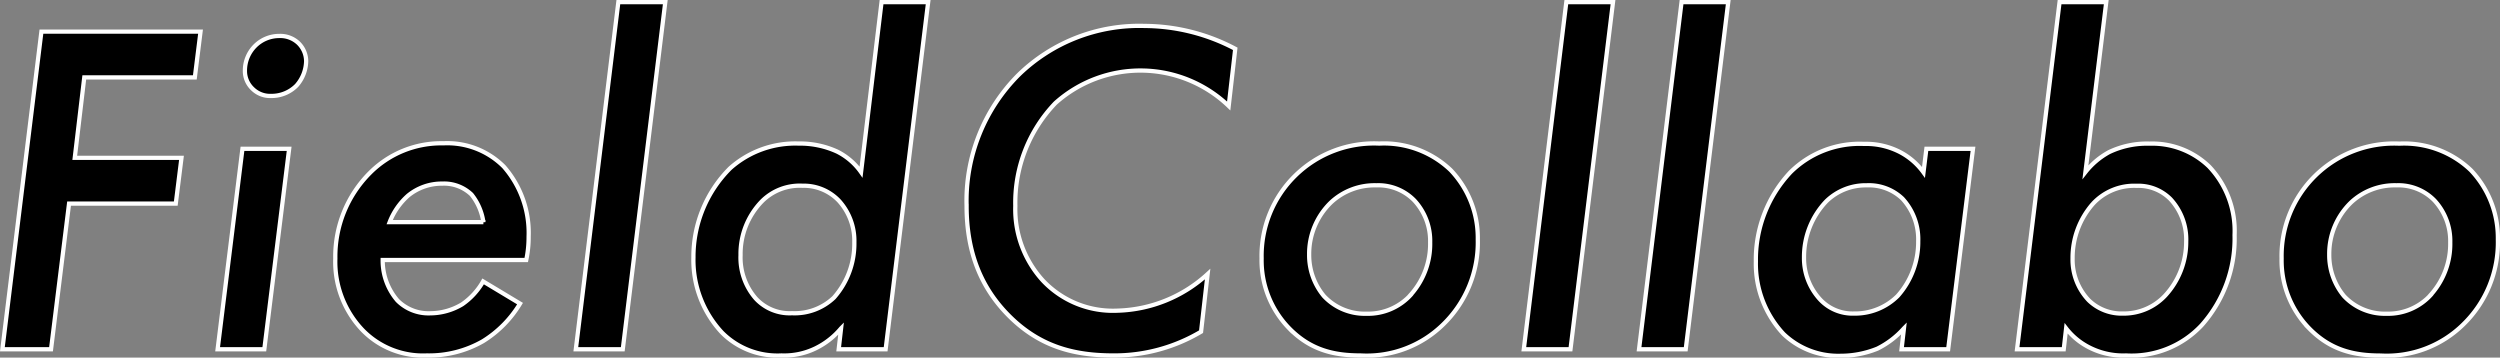 <svg xmlns="http://www.w3.org/2000/svg" viewBox="0 0 293.97 42.05"><rect x="0" y="0" width="293.97" height="42.05" fill="#808080" stroke="none"/><defs><style>.cls-1{stroke:#fff;stroke-miterlimit:10;stroke-width:0.5px;}</style></defs><g id="レイヤー_2" data-name="レイヤー 2"><g id="object"><path class="cls-1" d="M22.91,9.1h-13L8.79,18.56H21.34l-.67,5.38H8.12L6,41.07H.28L4.87,3.72H23.58Z"/><path class="cls-1" d="M34,17.5,31.08,41.07H25.59L28.51,17.5ZM30,5.4a4,4,0,0,1,2.85-1.17,3.09,3.09,0,0,1,2.24.84A3,3,0,0,1,36,7.19a4.48,4.48,0,0,1-1.12,2.86,4.12,4.12,0,0,1-3,1.23,2.92,2.92,0,0,1-2.18-.84,2.87,2.87,0,0,1-.9-2.13A4.1,4.1,0,0,1,30,5.4Z"/><path class="cls-1" d="M61.15,35.7a13.17,13.17,0,0,1-4.36,4.42,12.75,12.75,0,0,1-6.61,1.68,9.9,9.9,0,0,1-7.56-3,11.62,11.62,0,0,1-3.19-8.4,13.91,13.91,0,0,1,4.08-10.08,11.84,11.84,0,0,1,8.63-3.47,9.38,9.38,0,0,1,7.11,2.75,11.82,11.82,0,0,1,2.91,8.23,12.87,12.87,0,0,1-.28,2.74H45a7.2,7.2,0,0,0,1.73,4.76,5.16,5.16,0,0,0,3.87,1.51,7.34,7.34,0,0,0,3.75-1.06,8.14,8.14,0,0,0,2.46-2.69Zm-4.31-9.58a6.7,6.7,0,0,0-1.4-3.25A4.67,4.67,0,0,0,52,21.59a6.24,6.24,0,0,0-4,1.4,8,8,0,0,0-2.18,3.13Z"/><path class="cls-1" d="M78.23.25l-5,40.82H67.71l5-40.82Z"/><path class="cls-1" d="M103.66.25h5.48l-5,40.82H98.62l.28-2.46a9.09,9.09,0,0,1-3,2.35,8.43,8.43,0,0,1-4,.84,9.2,9.2,0,0,1-7-2.69,12.49,12.49,0,0,1-3.36-8.84,14.72,14.72,0,0,1,4.31-10.48,11.5,11.5,0,0,1,8.07-2.91,10.47,10.47,0,0,1,4.53.95,7.61,7.61,0,0,1,2.8,2.41ZM89.6,23.66A8.86,8.86,0,0,0,87.08,30a7.32,7.32,0,0,0,1.79,5.1,5.42,5.42,0,0,0,4.26,1.73A6.7,6.7,0,0,0,98.06,35a9.57,9.57,0,0,0,2.4-6.5,7,7,0,0,0-1.79-4.87,5.7,5.7,0,0,0-4.31-1.79A6.28,6.28,0,0,0,89.6,23.66Z"/><path class="cls-1" d="M144.48,12.46a15,15,0,0,0-20.38-.34,16.92,16.92,0,0,0-4.71,12.1A12.43,12.43,0,0,0,122.64,33a11.32,11.32,0,0,0,8.79,3.53A16.35,16.35,0,0,0,142,32.23L141.23,39a19.91,19.91,0,0,1-10.3,2.8c-4.48,0-8.57-.95-12.27-4.65-3.24-3.24-5-7.39-5-12.93a20.94,20.94,0,0,1,6.16-15.46,20.32,20.32,0,0,1,14.78-5.71,23,23,0,0,1,10.65,2.69Z"/><path class="cls-1" d="M170.58,20a11.56,11.56,0,0,1,3.19,8.17,13.43,13.43,0,0,1-4.09,10A12.82,12.82,0,0,1,160,41.8c-3,0-5.82-.56-8.4-3.19a11.43,11.43,0,0,1-3.25-8.23,13.22,13.22,0,0,1,13.84-13.5A11.35,11.35,0,0,1,170.58,20Zm-4.65,14.61a8.93,8.93,0,0,0,2.24-6.1,7,7,0,0,0-1.85-4.93,5.92,5.92,0,0,0-4.48-1.79,7.52,7.52,0,0,0-5.32,2,8.41,8.41,0,0,0-2.58,6.16,7.52,7.52,0,0,0,1.74,4.87,6.58,6.58,0,0,0,5,2.07A6.79,6.79,0,0,0,165.93,34.63Z"/><path class="cls-1" d="M189.67.25l-5,40.82h-5.49l5-40.82Z"/><path class="cls-1" d="M203.22.25l-5,40.82h-5.49l5-40.82Z"/><path class="cls-1" d="M226.52,17.5H232l-2.92,23.57h-5.48l.28-2.46A10.23,10.23,0,0,1,220.75,41a11.49,11.49,0,0,1-4.31.84,9.3,9.3,0,0,1-6.72-2.57,12.08,12.08,0,0,1-3.25-8.52,15,15,0,0,1,4.09-10.52,11.54,11.54,0,0,1,8.62-3.31,8.7,8.7,0,0,1,4.31,1,8,8,0,0,1,2.69,2.35Zm-11.76,6.16a9.47,9.47,0,0,0-2.63,6.61A7.15,7.15,0,0,0,214,35.19a5.22,5.22,0,0,0,4,1.68,7.12,7.12,0,0,0,5.15-2.07,9.54,9.54,0,0,0,2.41-6.44,7.06,7.06,0,0,0-1.85-5,5.71,5.71,0,0,0-4.2-1.57A6.64,6.64,0,0,0,214.76,23.66Z"/><path class="cls-1" d="M245.22,20.24A9.08,9.08,0,0,1,248,17.89a10.33,10.33,0,0,1,4.76-1,9.61,9.61,0,0,1,7,2.69,11,11,0,0,1,3,8.06,15.32,15.32,0,0,1-3.86,10.59A11.26,11.26,0,0,1,250,41.8a8.76,8.76,0,0,1-4.65-1.12,8,8,0,0,1-2.4-2.07l-.28,2.46h-5.49l5-40.82h5.49Zm.9,3.7a9.63,9.63,0,0,0-2.41,6.44,6.94,6.94,0,0,0,1.9,4.93,5.55,5.55,0,0,0,4,1.56,6.68,6.68,0,0,0,5-2.12,9.3,9.3,0,0,0,2.46-6.33,7,7,0,0,0-1.84-5,5.32,5.32,0,0,0-4-1.57A6.6,6.6,0,0,0,246.12,23.94Z"/><path class="cls-1" d="M290.53,20a11.56,11.56,0,0,1,3.19,8.17,13.43,13.43,0,0,1-4.09,10,12.82,12.82,0,0,1-9.69,3.64c-3,0-5.82-.56-8.4-3.19a11.43,11.43,0,0,1-3.25-8.23,13.22,13.22,0,0,1,13.84-13.5A11.35,11.35,0,0,1,290.53,20Zm-4.65,14.61a8.93,8.93,0,0,0,2.24-6.1,7,7,0,0,0-1.85-4.93,5.92,5.92,0,0,0-4.48-1.79,7.52,7.52,0,0,0-5.32,2,8.41,8.41,0,0,0-2.58,6.16,7.52,7.52,0,0,0,1.74,4.87,6.58,6.58,0,0,0,5,2.07A6.79,6.79,0,0,0,285.88,34.63Z"/></g></g></svg>
